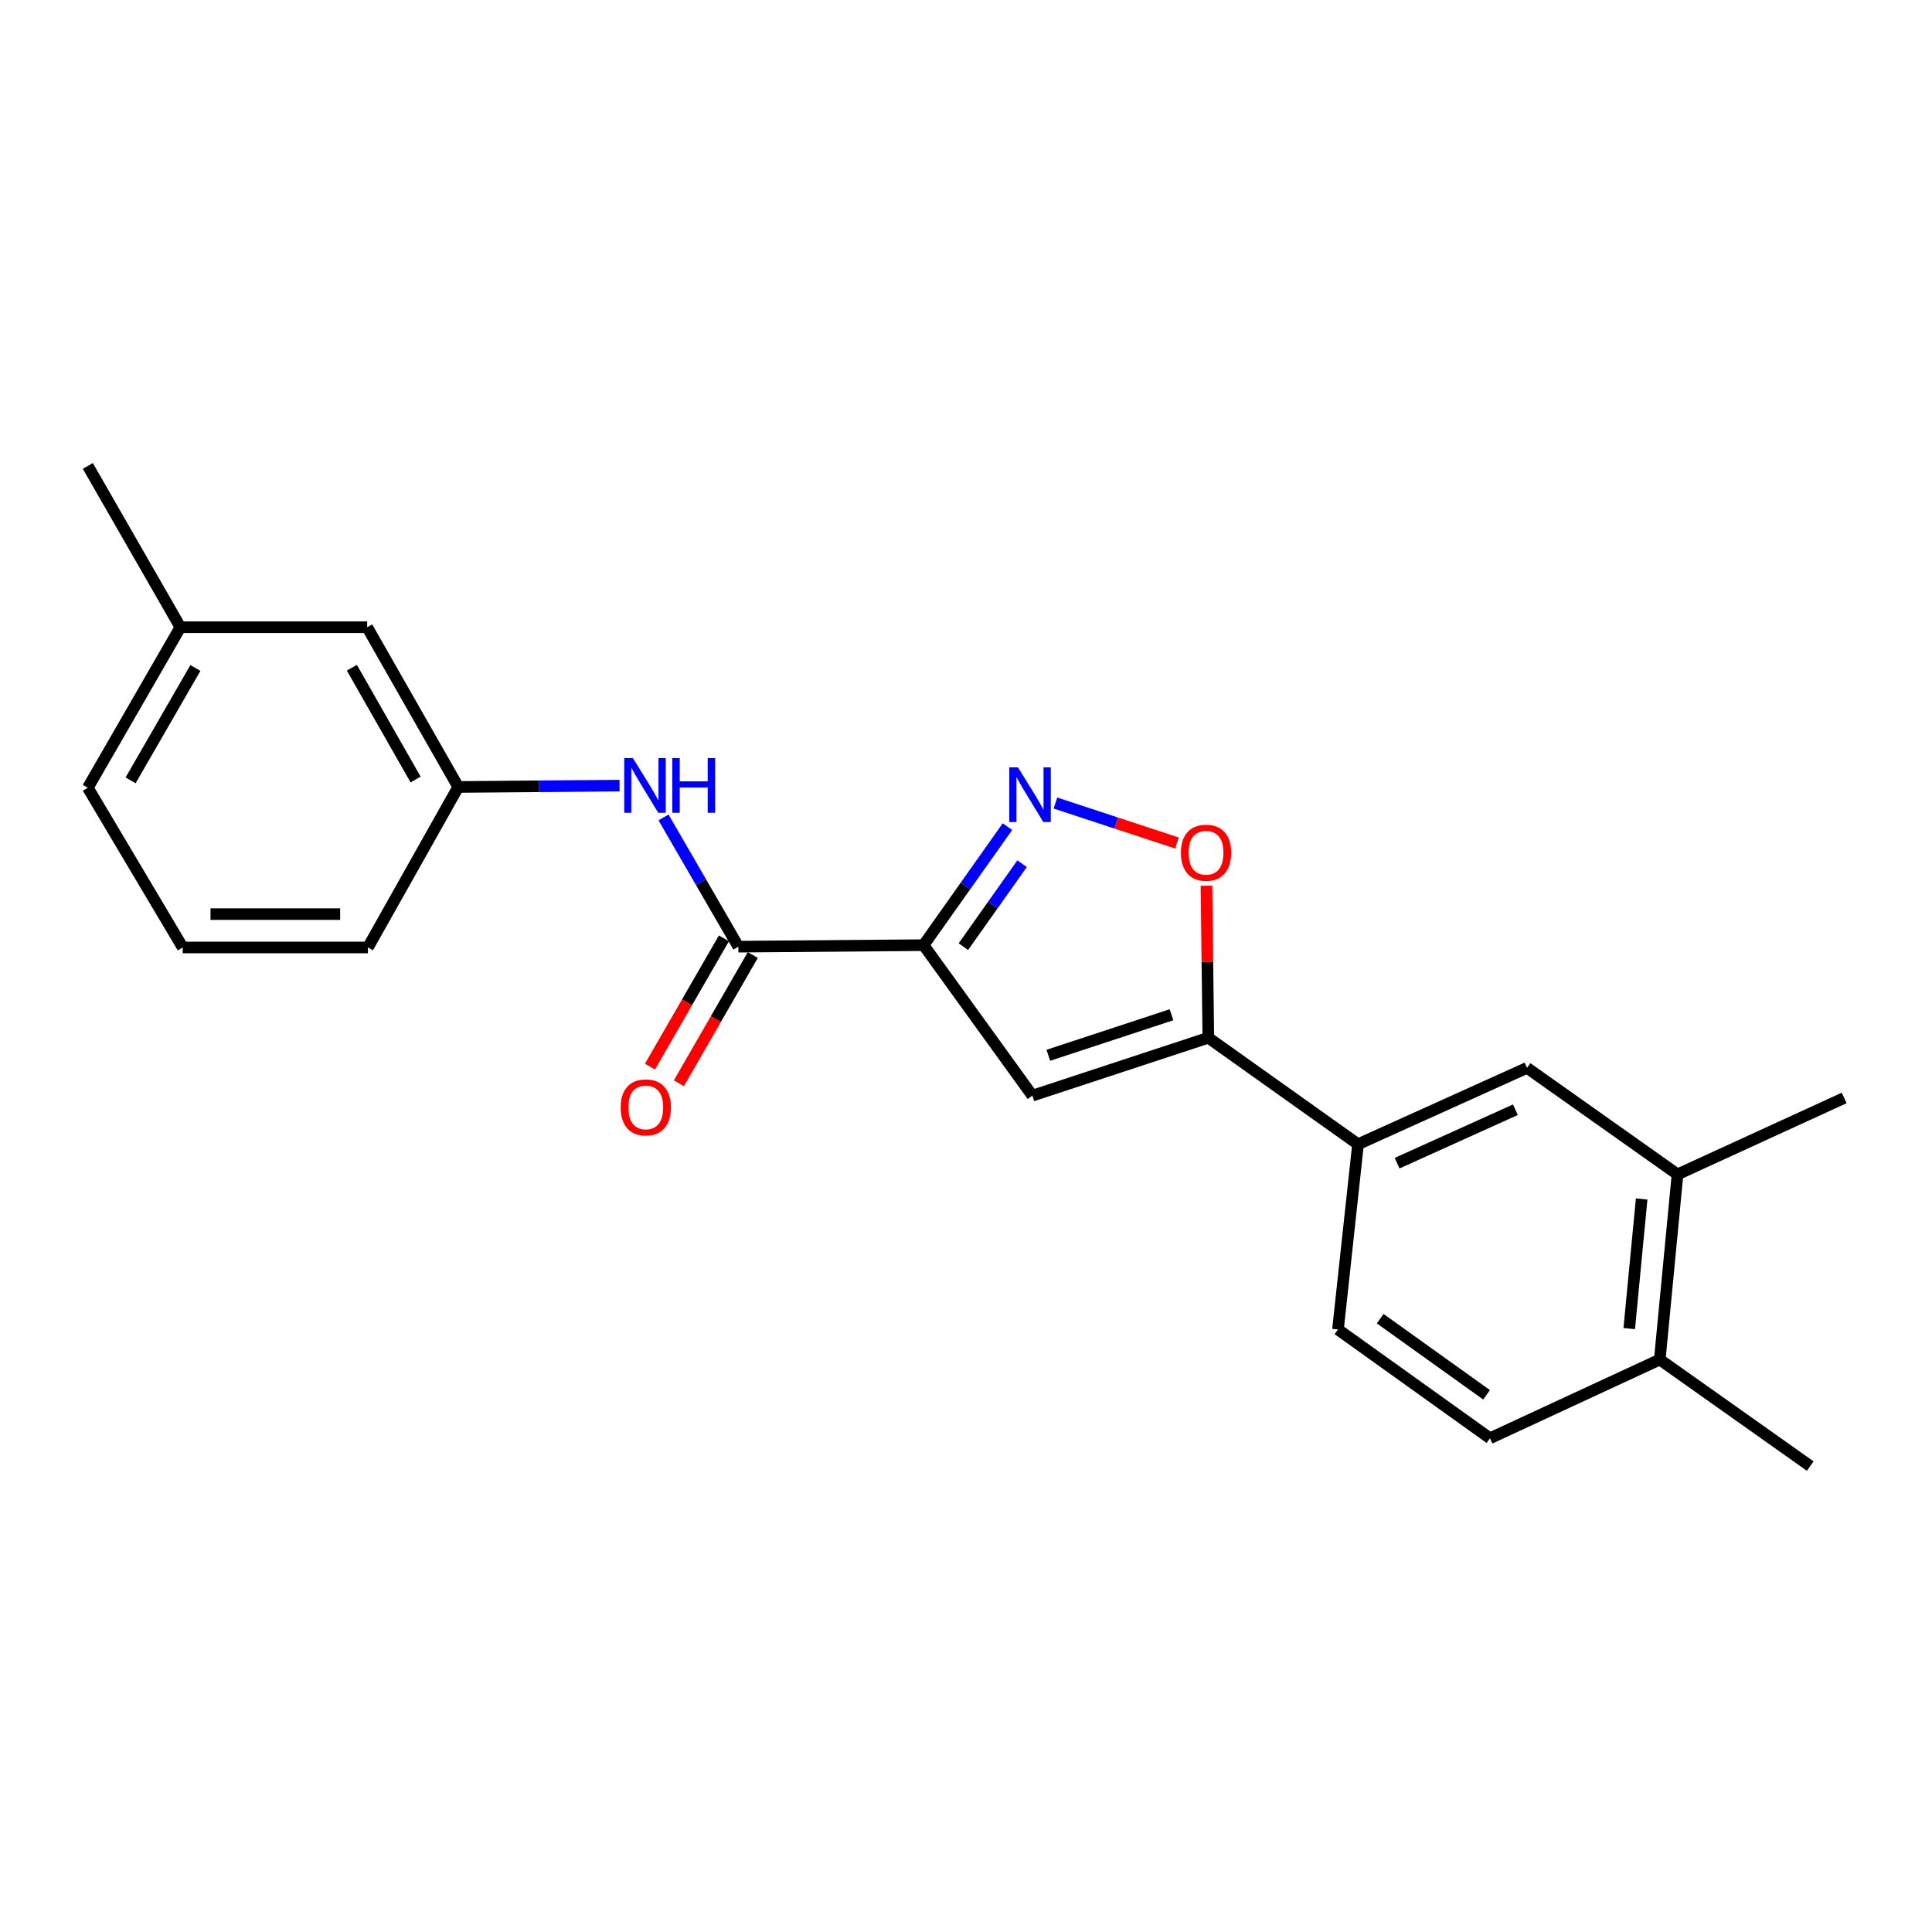 <?xml version='1.0' encoding='iso-8859-1'?>
<svg version='1.1' baseProfile='full'
              xmlns='http://www.w3.org/2000/svg'
                      xmlns:rdkit='http://www.rdkit.org/xml'
                      xmlns:xlink='http://www.w3.org/1999/xlink'
                  xml:space='preserve'
width='1000px' height='1000px' viewBox='0 0 1000 1000'>
<!-- END OF HEADER -->
<rect style='opacity:1.0;fill:#FFFFFF;stroke:none' width='1000' height='1000' x='0' y='0'> </rect>
<path class='bond-0' d='M 478.044,489.209 L 499.743,458.543' style='fill:none;fill-rule:evenodd;stroke:#000000;stroke-width:6px;stroke-linecap:butt;stroke-linejoin:miter;stroke-opacity:1' />
<path class='bond-0' d='M 499.743,458.543 L 521.443,427.877' style='fill:none;fill-rule:evenodd;stroke:#0000FF;stroke-width:6px;stroke-linecap:butt;stroke-linejoin:miter;stroke-opacity:1' />
<path class='bond-0' d='M 498.648,489.982 L 513.837,468.516' style='fill:none;fill-rule:evenodd;stroke:#000000;stroke-width:6px;stroke-linecap:butt;stroke-linejoin:miter;stroke-opacity:1' />
<path class='bond-0' d='M 513.837,468.516 L 529.027,447.049' style='fill:none;fill-rule:evenodd;stroke:#0000FF;stroke-width:6px;stroke-linecap:butt;stroke-linejoin:miter;stroke-opacity:1' />
<path class='bond-1' d='M 478.044,489.209 L 534.349,567.106' style='fill:none;fill-rule:evenodd;stroke:#000000;stroke-width:6px;stroke-linecap:butt;stroke-linejoin:miter;stroke-opacity:1' />
<path class='bond-3' d='M 478.044,489.209 L 382.172,489.996' style='fill:none;fill-rule:evenodd;stroke:#000000;stroke-width:6px;stroke-linecap:butt;stroke-linejoin:miter;stroke-opacity:1' />
<path class='bond-4' d='M 546.287,415.653 L 577.736,425.999' style='fill:none;fill-rule:evenodd;stroke:#0000FF;stroke-width:6px;stroke-linecap:butt;stroke-linejoin:miter;stroke-opacity:1' />
<path class='bond-4' d='M 577.736,425.999 L 609.184,436.345' style='fill:none;fill-rule:evenodd;stroke:#FF0000;stroke-width:6px;stroke-linecap:butt;stroke-linejoin:miter;stroke-opacity:1' />
<path class='bond-2' d='M 534.349,567.106 L 625.425,537.14' style='fill:none;fill-rule:evenodd;stroke:#000000;stroke-width:6px;stroke-linecap:butt;stroke-linejoin:miter;stroke-opacity:1' />
<path class='bond-2' d='M 542.614,546.21 L 606.367,525.234' style='fill:none;fill-rule:evenodd;stroke:#000000;stroke-width:6px;stroke-linecap:butt;stroke-linejoin:miter;stroke-opacity:1' />
<path class='bond-6' d='M 625.425,537.14 L 702.909,592.256' style='fill:none;fill-rule:evenodd;stroke:#000000;stroke-width:6px;stroke-linecap:butt;stroke-linejoin:miter;stroke-opacity:1' />
<path class='bond-22' d='M 625.425,537.14 L 624.937,497.797' style='fill:none;fill-rule:evenodd;stroke:#000000;stroke-width:6px;stroke-linecap:butt;stroke-linejoin:miter;stroke-opacity:1' />
<path class='bond-22' d='M 624.937,497.797 L 624.448,458.453' style='fill:none;fill-rule:evenodd;stroke:#FF0000;stroke-width:6px;stroke-linecap:butt;stroke-linejoin:miter;stroke-opacity:1' />
<path class='bond-5' d='M 382.172,489.996 L 362.803,456.551' style='fill:none;fill-rule:evenodd;stroke:#000000;stroke-width:6px;stroke-linecap:butt;stroke-linejoin:miter;stroke-opacity:1' />
<path class='bond-5' d='M 362.803,456.551 L 343.435,423.107' style='fill:none;fill-rule:evenodd;stroke:#0000FF;stroke-width:6px;stroke-linecap:butt;stroke-linejoin:miter;stroke-opacity:1' />
<path class='bond-9' d='M 374.693,485.683 L 355.553,518.877' style='fill:none;fill-rule:evenodd;stroke:#000000;stroke-width:6px;stroke-linecap:butt;stroke-linejoin:miter;stroke-opacity:1' />
<path class='bond-9' d='M 355.553,518.877 L 336.412,552.07' style='fill:none;fill-rule:evenodd;stroke:#FF0000;stroke-width:6px;stroke-linecap:butt;stroke-linejoin:miter;stroke-opacity:1' />
<path class='bond-9' d='M 389.65,494.308 L 370.51,527.501' style='fill:none;fill-rule:evenodd;stroke:#000000;stroke-width:6px;stroke-linecap:butt;stroke-linejoin:miter;stroke-opacity:1' />
<path class='bond-9' d='M 370.51,527.501 L 351.369,560.695' style='fill:none;fill-rule:evenodd;stroke:#FF0000;stroke-width:6px;stroke-linecap:butt;stroke-linejoin:miter;stroke-opacity:1' />
<path class='bond-11' d='M 320.682,406.644 L 278.935,406.988' style='fill:none;fill-rule:evenodd;stroke:#0000FF;stroke-width:6px;stroke-linecap:butt;stroke-linejoin:miter;stroke-opacity:1' />
<path class='bond-11' d='M 278.935,406.988 L 237.189,407.332' style='fill:none;fill-rule:evenodd;stroke:#000000;stroke-width:6px;stroke-linecap:butt;stroke-linejoin:miter;stroke-opacity:1' />
<path class='bond-7' d='M 702.909,592.256 L 790.388,552.727' style='fill:none;fill-rule:evenodd;stroke:#000000;stroke-width:6px;stroke-linecap:butt;stroke-linejoin:miter;stroke-opacity:1' />
<path class='bond-7' d='M 723.14,602.06 L 784.376,574.39' style='fill:none;fill-rule:evenodd;stroke:#000000;stroke-width:6px;stroke-linecap:butt;stroke-linejoin:miter;stroke-opacity:1' />
<path class='bond-12' d='M 702.909,592.256 L 692.531,688.137' style='fill:none;fill-rule:evenodd;stroke:#000000;stroke-width:6px;stroke-linecap:butt;stroke-linejoin:miter;stroke-opacity:1' />
<path class='bond-8' d='M 790.388,552.727 L 868.285,607.852' style='fill:none;fill-rule:evenodd;stroke:#000000;stroke-width:6px;stroke-linecap:butt;stroke-linejoin:miter;stroke-opacity:1' />
<path class='bond-17' d='M 868.285,607.852 L 954.545,568.295' style='fill:none;fill-rule:evenodd;stroke:#000000;stroke-width:6px;stroke-linecap:butt;stroke-linejoin:miter;stroke-opacity:1' />
<path class='bond-24' d='M 868.285,607.852 L 859.096,703.705' style='fill:none;fill-rule:evenodd;stroke:#000000;stroke-width:6px;stroke-linecap:butt;stroke-linejoin:miter;stroke-opacity:1' />
<path class='bond-24' d='M 849.719,620.583 L 843.287,687.68' style='fill:none;fill-rule:evenodd;stroke:#000000;stroke-width:6px;stroke-linecap:butt;stroke-linejoin:miter;stroke-opacity:1' />
<path class='bond-10' d='M 859.096,703.705 L 771.204,744.442' style='fill:none;fill-rule:evenodd;stroke:#000000;stroke-width:6px;stroke-linecap:butt;stroke-linejoin:miter;stroke-opacity:1' />
<path class='bond-19' d='M 859.096,703.705 L 936.973,758.84' style='fill:none;fill-rule:evenodd;stroke:#000000;stroke-width:6px;stroke-linecap:butt;stroke-linejoin:miter;stroke-opacity:1' />
<path class='bond-14' d='M 237.189,407.332 L 190.044,324.649' style='fill:none;fill-rule:evenodd;stroke:#000000;stroke-width:6px;stroke-linecap:butt;stroke-linejoin:miter;stroke-opacity:1' />
<path class='bond-14' d='M 215.118,403.481 L 182.117,345.603' style='fill:none;fill-rule:evenodd;stroke:#000000;stroke-width:6px;stroke-linecap:butt;stroke-linejoin:miter;stroke-opacity:1' />
<path class='bond-18' d='M 237.189,407.332 L 190.438,490.408' style='fill:none;fill-rule:evenodd;stroke:#000000;stroke-width:6px;stroke-linecap:butt;stroke-linejoin:miter;stroke-opacity:1' />
<path class='bond-13' d='M 692.531,688.137 L 771.204,744.442' style='fill:none;fill-rule:evenodd;stroke:#000000;stroke-width:6px;stroke-linecap:butt;stroke-linejoin:miter;stroke-opacity:1' />
<path class='bond-13' d='M 714.38,682.543 L 769.451,721.956' style='fill:none;fill-rule:evenodd;stroke:#000000;stroke-width:6px;stroke-linecap:butt;stroke-linejoin:miter;stroke-opacity:1' />
<path class='bond-15' d='M 190.044,324.649 L 93.376,324.649' style='fill:none;fill-rule:evenodd;stroke:#000000;stroke-width:6px;stroke-linecap:butt;stroke-linejoin:miter;stroke-opacity:1' />
<path class='bond-21' d='M 93.376,324.649 L 45.455,241.16' style='fill:none;fill-rule:evenodd;stroke:#000000;stroke-width:6px;stroke-linecap:butt;stroke-linejoin:miter;stroke-opacity:1' />
<path class='bond-23' d='M 93.376,324.649 L 45.455,407.744' style='fill:none;fill-rule:evenodd;stroke:#000000;stroke-width:6px;stroke-linecap:butt;stroke-linejoin:miter;stroke-opacity:1' />
<path class='bond-23' d='M 101.145,345.739 L 67.599,403.905' style='fill:none;fill-rule:evenodd;stroke:#000000;stroke-width:6px;stroke-linecap:butt;stroke-linejoin:miter;stroke-opacity:1' />
<path class='bond-16' d='M 94.585,490.408 L 190.438,490.408' style='fill:none;fill-rule:evenodd;stroke:#000000;stroke-width:6px;stroke-linecap:butt;stroke-linejoin:miter;stroke-opacity:1' />
<path class='bond-16' d='M 108.963,473.142 L 176.06,473.142' style='fill:none;fill-rule:evenodd;stroke:#000000;stroke-width:6px;stroke-linecap:butt;stroke-linejoin:miter;stroke-opacity:1' />
<path class='bond-20' d='M 94.585,490.408 L 45.455,407.744' style='fill:none;fill-rule:evenodd;stroke:#000000;stroke-width:6px;stroke-linecap:butt;stroke-linejoin:miter;stroke-opacity:1' />
<path  class='atom-1' d='M 526.89 397.172
L 536.17 412.172
Q 537.09 413.652, 538.57 416.332
Q 540.05 419.012, 540.13 419.172
L 540.13 397.172
L 543.89 397.172
L 543.89 425.492
L 540.01 425.492
L 530.05 409.092
Q 528.89 407.172, 527.65 404.972
Q 526.45 402.772, 526.09 402.092
L 526.09 425.492
L 522.41 425.492
L 522.41 397.172
L 526.89 397.172
' fill='#0000FF'/>
<path  class='atom-5' d='M 611.236 441.377
Q 611.236 434.577, 614.596 430.777
Q 617.956 426.977, 624.236 426.977
Q 630.516 426.977, 633.876 430.777
Q 637.236 434.577, 637.236 441.377
Q 637.236 448.257, 633.836 452.177
Q 630.436 456.057, 624.236 456.057
Q 617.996 456.057, 614.596 452.177
Q 611.236 448.297, 611.236 441.377
M 624.236 452.857
Q 628.556 452.857, 630.876 449.977
Q 633.236 447.057, 633.236 441.377
Q 633.236 435.817, 630.876 433.017
Q 628.556 430.177, 624.236 430.177
Q 619.916 430.177, 617.556 432.977
Q 615.236 435.777, 615.236 441.377
Q 615.236 447.097, 617.556 449.977
Q 619.916 452.857, 624.236 452.857
' fill='#FF0000'/>
<path  class='atom-6' d='M 327.578 392.376
L 336.858 407.376
Q 337.778 408.856, 339.258 411.536
Q 340.738 414.216, 340.818 414.376
L 340.818 392.376
L 344.578 392.376
L 344.578 420.696
L 340.698 420.696
L 330.738 404.296
Q 329.578 402.376, 328.338 400.176
Q 327.138 397.976, 326.778 397.296
L 326.778 420.696
L 323.098 420.696
L 323.098 392.376
L 327.578 392.376
' fill='#0000FF'/>
<path  class='atom-6' d='M 347.978 392.376
L 351.818 392.376
L 351.818 404.416
L 366.298 404.416
L 366.298 392.376
L 370.138 392.376
L 370.138 420.696
L 366.298 420.696
L 366.298 407.616
L 351.818 407.616
L 351.818 420.696
L 347.978 420.696
L 347.978 392.376
' fill='#0000FF'/>
<path  class='atom-10' d='M 321.25 573.181
Q 321.25 566.381, 324.61 562.581
Q 327.97 558.781, 334.25 558.781
Q 340.53 558.781, 343.89 562.581
Q 347.25 566.381, 347.25 573.181
Q 347.25 580.061, 343.85 583.981
Q 340.45 587.861, 334.25 587.861
Q 328.01 587.861, 324.61 583.981
Q 321.25 580.101, 321.25 573.181
M 334.25 584.661
Q 338.57 584.661, 340.89 581.781
Q 343.25 578.861, 343.25 573.181
Q 343.25 567.621, 340.89 564.821
Q 338.57 561.981, 334.25 561.981
Q 329.93 561.981, 327.57 564.781
Q 325.25 567.581, 325.25 573.181
Q 325.25 578.901, 327.57 581.781
Q 329.93 584.661, 334.25 584.661
' fill='#FF0000'/>
</svg>

